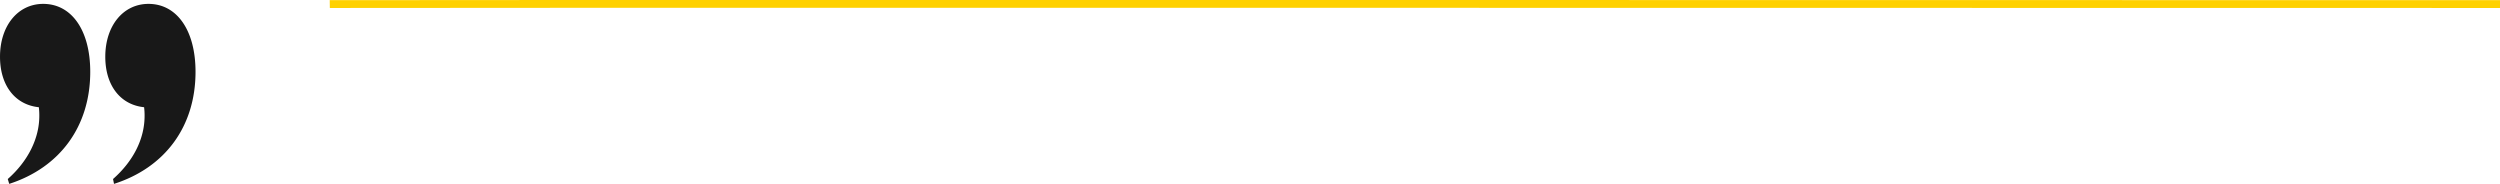 <svg xmlns="http://www.w3.org/2000/svg" width="959" height="70.534" viewBox="0 0 959 70.534">
  <g id="Gruppe_2030" data-name="Gruppe 2030" transform="translate(-6850.999 -7549.877)">
    <g id="Gruppe_2029" data-name="Gruppe 2029">
      <path id="Pfad_9" data-name="Pfad 9" d="M4972.73,5051.084c10.1-.141,600.334-.043,780.534-.01l51.966.01" transform="translate(2004.768 2500.355)" fill="none" stroke="#ffd100" stroke-width="3"/>
      <path id="Pfad_11" data-name="Pfad 11" d="M951.578,392.379c7.816-6.886,12.1-15.633,12.1-24.193a23.926,23.926,0,0,0-.186-3.35c-9.119-.931-14.888-8.375-14.888-19.355,0-11.911,6.885-20.285,16.563-20.285,10.98,0,18.052,10.235,18.052,26.054,0,20.843-11.539,36.662-31.079,42.99Zm40.385,0c7.817-6.886,12.1-15.446,12.1-24.193a25.252,25.252,0,0,0-.186-3.35c-9.119-.931-14.889-8.375-14.889-19.355,0-11.911,6.886-20.285,16.564-20.285,10.98,0,18.052,10.235,18.052,26.054,0,20.843-11.539,36.662-31.265,42.99Z" transform="translate(5902.399 7226.17)" fill="#181818"/>
    </g>
  </g>
</svg>

